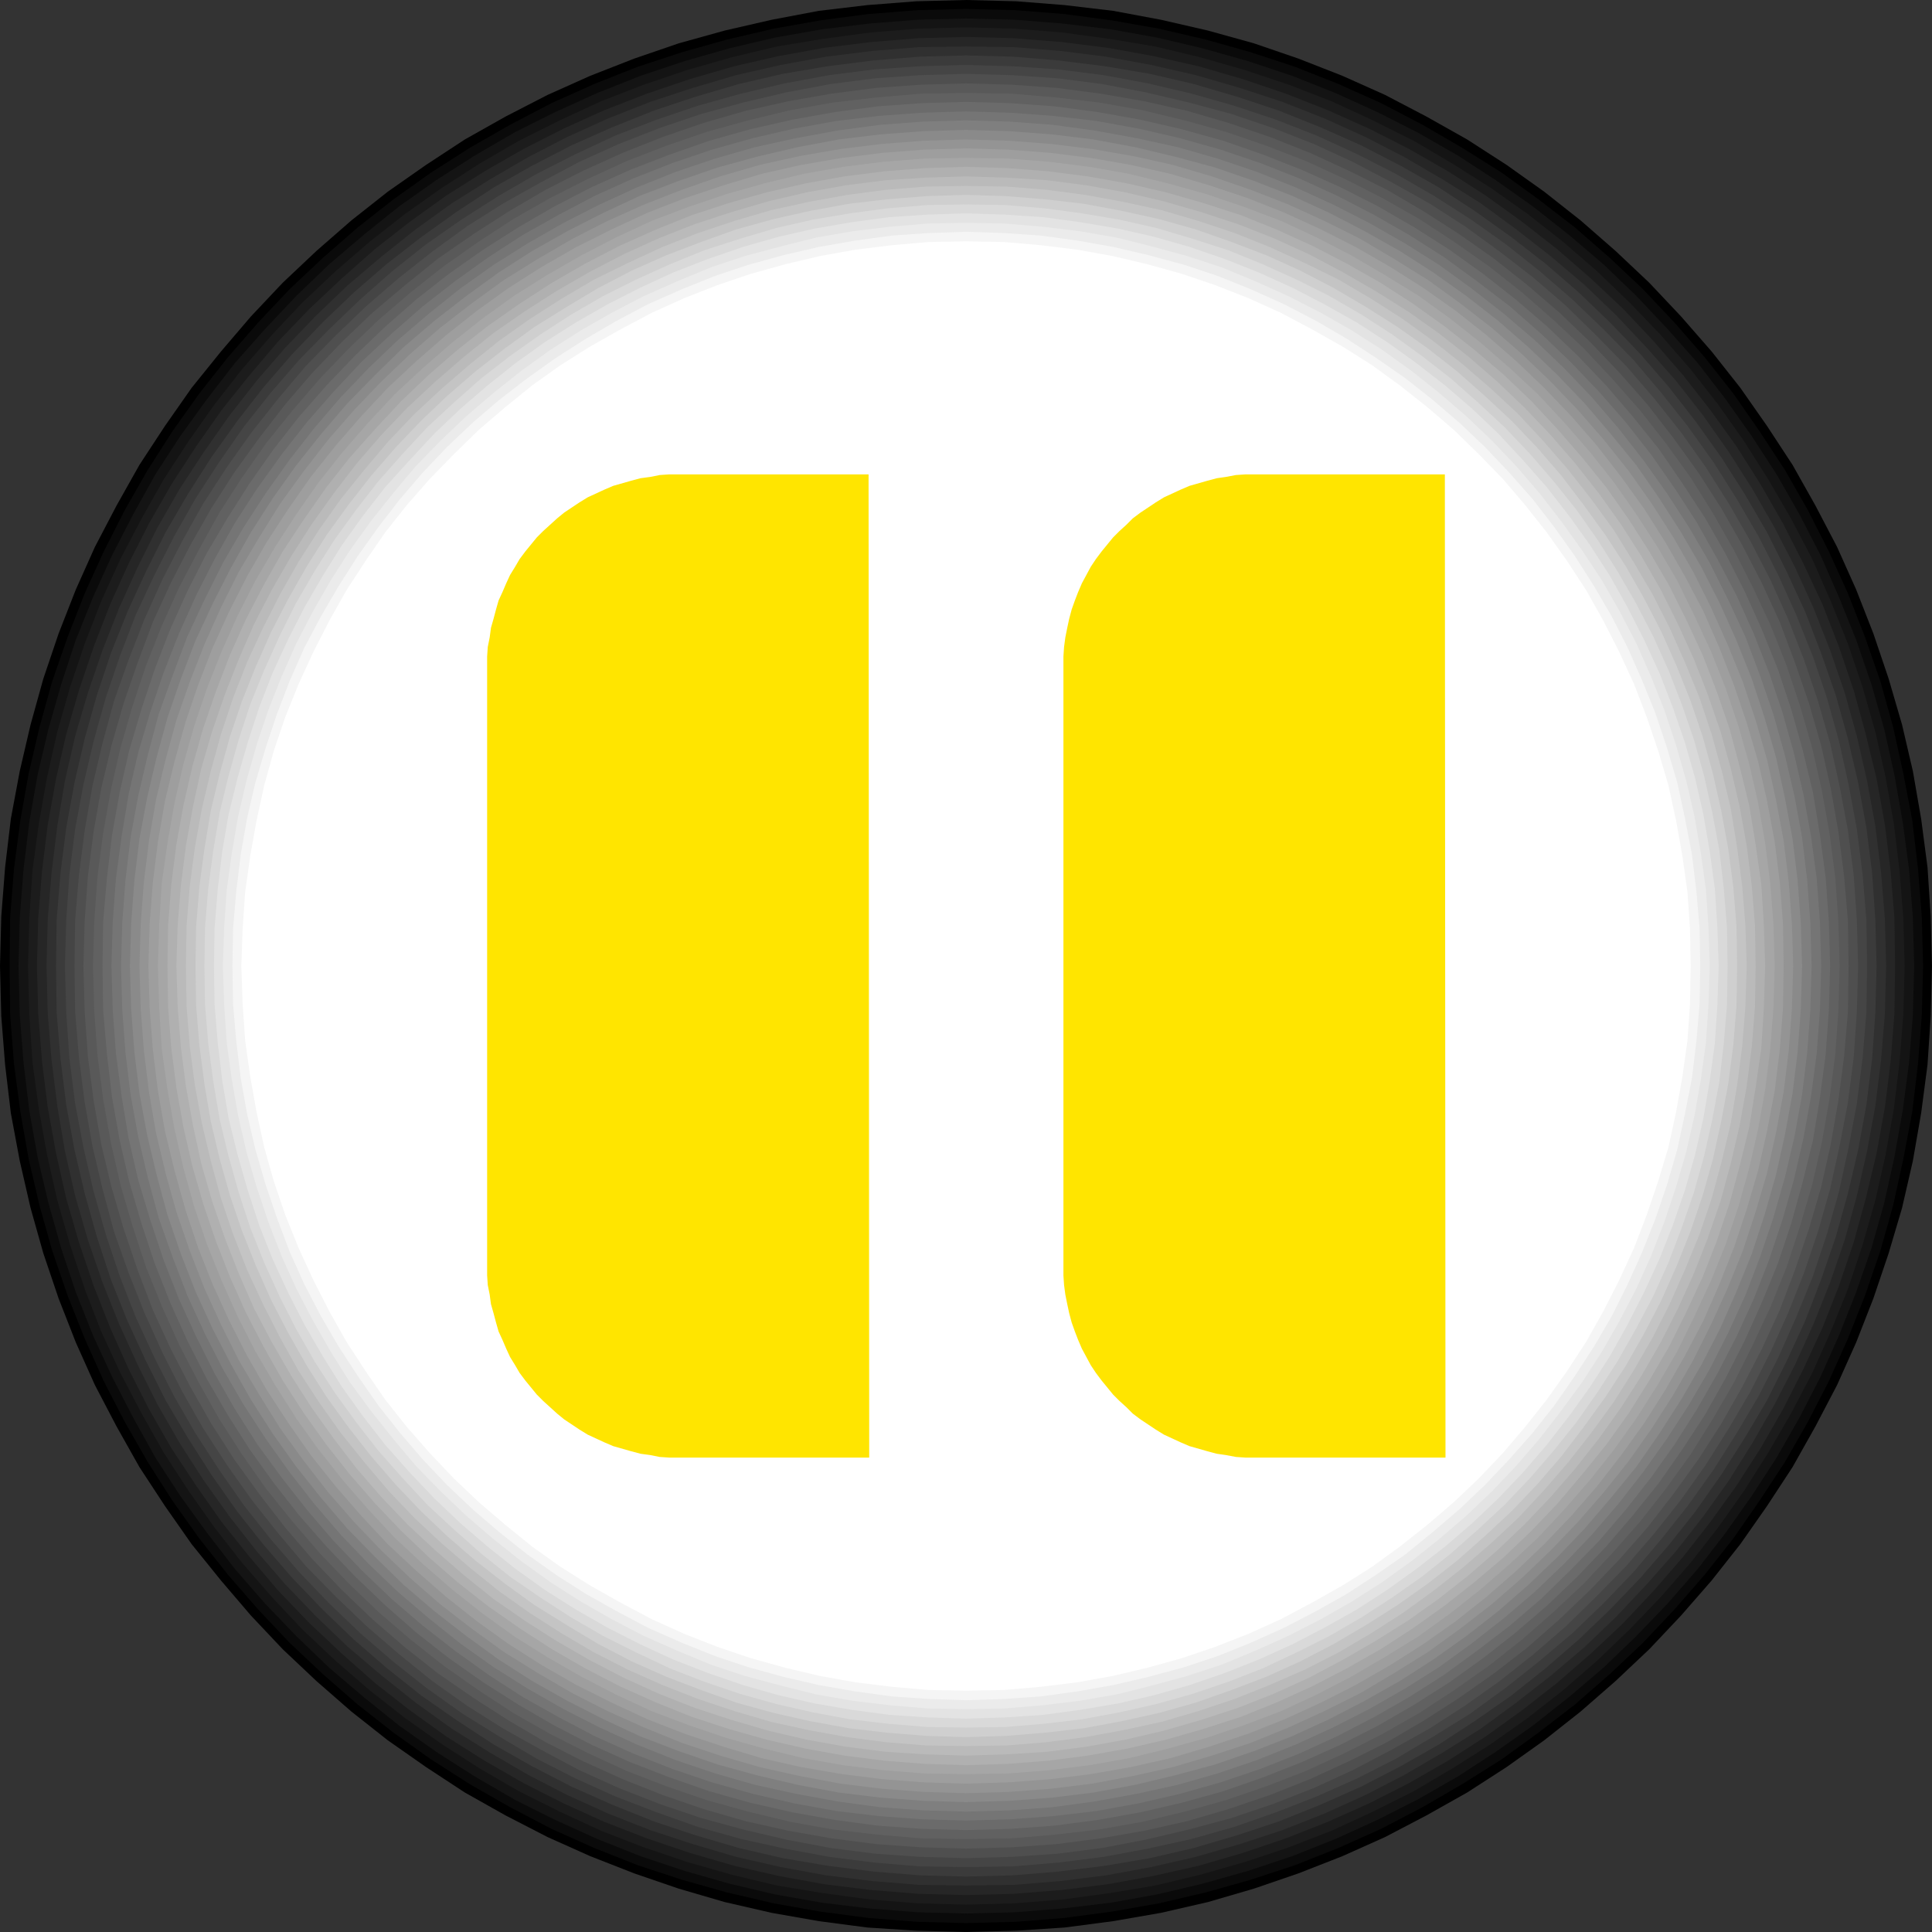 <?xml version="1.0" encoding="UTF-8" standalone="no"?>
<svg
   version="1.0"
   width="129.724mm"
   height="129.724mm"
   id="svg29"
   sodipodi:docname="Rewind 4.wmf"
   xmlns:inkscape="http://www.inkscape.org/namespaces/inkscape"
   xmlns:sodipodi="http://sodipodi.sourceforge.net/DTD/sodipodi-0.dtd"
   xmlns="http://www.w3.org/2000/svg"
   xmlns:svg="http://www.w3.org/2000/svg">
  <rect width="100%" height="100%" fill="#333333" stroke="none"/>
  <sodipodi:namedview
     id="namedview29"
     pagecolor="#ffffff"
     bordercolor="#000000"
     borderopacity="0.25"
     inkscape:showpageshadow="2"
     inkscape:pageopacity="0.0"
     inkscape:pagecheckerboard="0"
     inkscape:deskcolor="#d1d1d1"
     inkscape:document-units="mm" />
  <defs
     id="defs1">
    <pattern
       id="WMFhbasepattern"
       patternUnits="userSpaceOnUse"
       width="6"
       height="6"
       x="0"
       y="0" />
  </defs>
  <path
     style="fill:#000000;fill-opacity:1;fill-rule:evenodd;stroke:none"
     d="m 0,245.147 0.323,-12.605 0.97,-12.443 1.454,-12.282 2.262,-12.12 2.747,-11.797 3.232,-11.635 3.878,-11.474 4.363,-11.15 4.848,-10.827 5.494,-10.504 5.818,-10.342 6.464,-9.858 6.787,-9.696 7.434,-9.211 7.595,-8.888 8.08,-8.565 8.565,-8.08 8.888,-7.757 9.211,-7.272 9.696,-6.787 9.858,-6.464 10.342,-5.818 10.666,-5.494 10.827,-4.848 11.15,-4.363 11.312,-3.878 L 183.901,7.757 195.859,5.01 207.817,2.747 220.099,1.293 232.542,0.323 245.147,0 l 12.766,0.323 12.282,0.97 12.282,1.454 12.12,2.262 11.958,2.747 11.635,3.232 11.312,3.878 11.15,4.363 10.827,4.848 10.504,5.494 10.342,5.818 10.019,6.464 9.534,6.787 9.211,7.272 8.888,7.757 8.565,8.08 8.08,8.565 7.757,8.888 7.272,9.211 6.787,9.696 6.464,9.858 5.818,10.342 5.494,10.504 4.848,10.827 4.363,11.15 3.878,11.474 3.394,11.635 2.747,11.797 2.101,12.12 1.616,12.282 0.808,12.443 0.323,12.605 -0.323,12.766 -0.808,12.282 -1.616,12.282 -2.101,12.12 -2.747,11.958 -3.394,11.474 -3.878,11.474 -4.363,11.15 -4.848,10.827 -5.494,10.504 -5.818,10.342 -6.464,9.858 -6.787,9.696 -7.272,9.211 -7.757,8.888 -8.08,8.565 -8.565,8.08 -8.888,7.757 -9.211,7.272 -9.534,6.787 -10.019,6.464 -10.342,5.818 -10.504,5.494 -10.827,4.848 -11.15,4.363 -11.312,3.878 -11.635,3.394 -11.958,2.747 -12.12,2.101 -12.282,1.616 -12.282,0.808 -12.766,0.323 -12.605,-0.323 -12.443,-0.808 -12.282,-1.616 -11.958,-2.101 -11.958,-2.747 -11.635,-3.394 -11.312,-3.878 -11.15,-4.363 -10.827,-4.848 -10.666,-5.494 -10.342,-5.818 -9.858,-6.464 -9.696,-6.787 -9.211,-7.272 -8.888,-7.757 -8.565,-8.08 -8.08,-8.565 -7.595,-8.888 -7.434,-9.211 -6.787,-9.696 L 35.39,372.326 29.573,361.984 24.078,351.48 19.23,340.652 14.867,329.502 10.989,318.028 7.757,306.555 5.01,294.596 2.747,282.476 1.293,270.195 0.323,257.913 Z"
     id="path1" />
  <path
     style="fill:#0a0a0a;fill-opacity:1;fill-rule:evenodd;stroke:none"
     d="m 245.147,2.262 12.605,0.323 12.282,0.97 12.12,1.616 11.958,2.101 11.797,2.747 11.474,3.232 11.312,3.717 10.989,4.363 10.827,4.848 10.504,5.494 10.019,5.818 10.019,6.302 9.373,6.787 9.211,7.11 8.888,7.757 8.403,7.918 8.08,8.565 7.595,8.726 7.272,9.211 6.626,9.534 6.464,9.858 5.818,10.181 5.333,10.504 4.848,10.666 4.363,11.15 3.878,11.15 3.232,11.635 2.586,11.797 2.262,11.797 1.454,12.282 0.97,12.282 0.323,12.443 -0.323,12.443 -0.97,12.443 -1.454,12.12 -2.262,11.958 -2.586,11.797 -3.232,11.474 -3.878,11.312 -4.363,10.989 -4.848,10.827 -5.333,10.342 -5.818,10.181 -6.464,9.858 -6.626,9.534 -7.272,9.211 -7.595,8.726 -8.08,8.565 -8.403,7.918 -8.888,7.757 -9.211,7.11 -9.373,6.787 -10.019,6.302 -10.019,5.818 -10.504,5.494 -10.827,4.848 -10.989,4.363 -11.312,3.717 -11.474,3.232 -11.797,2.747 -11.958,2.101 -12.12,1.616 -12.282,0.97 -12.605,0.323 -12.443,-0.323 -12.282,-0.97 -12.282,-1.616 -11.797,-2.101 -11.797,-2.747 -11.474,-3.232 -11.312,-3.717 -10.989,-4.363 -10.827,-4.848 -10.504,-5.494 -10.181,-5.818 -9.858,-6.302 -9.534,-6.787 -9.05,-7.11 -8.888,-7.757 -8.403,-7.918 -8.08,-8.565 -7.595,-8.726 -7.272,-9.211 -6.787,-9.534 -6.302,-9.858 L 31.674,360.852 26.341,350.51 21.493,339.683 17.13,328.694 13.251,317.382 10.019,305.908 7.272,294.112 5.171,282.153 3.555,270.033 2.586,257.59 2.424,245.147 2.586,232.704 3.555,220.422 l 1.616,-12.282 2.101,-11.797 2.747,-11.797 3.232,-11.635 3.878,-11.15 4.363,-11.15 4.848,-10.666 5.333,-10.504 5.818,-10.181 6.302,-9.858 6.787,-9.534 7.272,-9.211 7.595,-8.726 8.08,-8.565 8.403,-7.918 8.888,-7.757 9.05,-7.11 9.534,-6.787 9.858,-6.302 10.181,-5.818 10.504,-5.494 10.827,-4.848 10.989,-4.363 11.312,-3.717 11.474,-3.232 11.797,-2.747 11.797,-2.101 12.282,-1.616 12.282,-0.97 z"
     id="path2" />
  <path
     style="fill:#141414;fill-opacity:1;fill-rule:evenodd;stroke:none"
     d="m 245.147,4.686 12.443,0.323 12.12,0.97 12.12,1.454 11.797,2.101 11.635,2.747 11.474,3.232 11.15,3.717 10.989,4.363 10.666,4.848 10.181,5.171 10.181,5.818 9.696,6.302 9.373,6.626 9.211,7.272 8.726,7.434 8.403,8.08 7.918,8.403 7.595,8.565 7.11,9.211 6.626,9.373 6.302,9.696 5.818,10.181 5.333,10.342 4.686,10.666 4.363,10.827 3.878,11.312 3.232,11.312 2.586,11.635 2.101,11.958 1.616,11.958 0.97,12.282 0.323,12.282 -0.323,12.443 -0.97,12.12 -1.616,12.12 -2.101,11.797 -2.586,11.635 -3.232,11.474 -3.878,11.15 -4.363,10.989 -4.686,10.504 -5.333,10.342 -5.818,10.181 -6.302,9.696 -6.626,9.373 -7.11,9.211 -7.595,8.726 -7.918,8.242 -8.403,8.08 -8.726,7.434 -9.211,7.272 -9.373,6.626 -9.696,6.302 -10.181,5.818 -10.181,5.171 -10.666,4.848 -10.989,4.363 -11.15,3.717 -11.474,3.232 -11.635,2.747 -11.797,2.101 -12.12,1.454 -12.12,0.97 -12.443,0.323 -12.282,-0.323 -12.282,-0.97 -11.958,-1.454 -11.958,-2.101 -11.635,-2.747 -11.312,-3.232 -11.15,-3.717 -10.989,-4.363 -10.666,-4.848 -10.342,-5.171 -10.019,-5.818 -9.858,-6.302 -9.373,-6.626 -9.05,-7.272 -8.726,-7.434 -8.403,-8.08 -7.918,-8.242 -7.595,-8.726 -7.11,-9.211 -6.787,-9.373 -6.302,-9.696 L 33.774,359.721 28.442,349.379 23.594,338.875 19.23,327.886 15.514,316.736 12.282,305.262 9.534,293.627 7.434,281.83 5.979,269.71 5.01,257.59 4.686,245.147 l 0.323,-12.282 0.97,-12.282 1.454,-11.958 2.101,-11.958 2.747,-11.635 3.232,-11.312 3.717,-11.312 4.363,-10.827 4.848,-10.666 5.333,-10.342 5.656,-10.181 6.302,-9.696 6.787,-9.373 7.11,-9.211 7.595,-8.565 7.918,-8.403 8.403,-8.08 8.726,-7.434 9.05,-7.272 9.373,-6.626 9.858,-6.302 10.019,-5.818 10.342,-5.171 10.666,-4.848 10.989,-4.363 11.15,-3.717 11.312,-3.232 11.635,-2.747 11.958,-2.101 11.958,-1.454 12.282,-0.97 z"
     id="path3" />
  <path
     style="fill:#1c1c1c;fill-opacity:1;fill-rule:evenodd;stroke:none"
     d="m 245.147,6.949 12.282,0.323 12.12,0.97 11.958,1.616 11.635,1.939 11.474,2.747 11.312,3.232 11.15,3.717 10.827,4.202 10.504,4.848 10.342,5.171 9.858,5.818 9.696,6.141 9.373,6.626 9.05,7.11 8.565,7.434 8.242,7.918 7.918,8.242 7.595,8.726 6.949,8.888 6.626,9.373 6.141,9.696 5.818,10.019 5.333,10.181 4.686,10.666 4.363,10.827 3.717,10.989 3.232,11.312 2.586,11.474 2.101,11.797 1.454,11.958 0.97,12.12 0.323,12.12 -0.323,12.282 -0.97,12.12 -1.454,11.958 -2.101,11.635 -2.586,11.474 -3.232,11.312 -3.717,11.15 -4.363,10.827 -4.686,10.504 -5.333,10.181 -5.818,10.019 -6.141,9.696 -6.626,9.373 -6.949,8.888 -7.595,8.726 -7.918,8.242 -8.242,7.918 -8.565,7.434 -9.05,7.11 -9.373,6.626 -9.696,6.141 -9.858,5.818 -10.342,5.171 -10.504,4.848 -10.827,4.202 -11.15,3.717 -11.312,3.232 -11.474,2.747 -11.635,1.939 -11.958,1.616 -12.12,0.97 -12.282,0.323 -12.12,-0.323 -12.12,-0.97 -11.958,-1.616 -11.797,-1.939 -11.474,-2.747 -11.312,-3.232 -10.989,-3.717 -10.827,-4.202 -10.504,-4.848 -10.342,-5.171 -10.019,-5.818 -9.534,-6.141 -9.373,-6.626 -9.05,-7.11 -8.565,-7.434 -8.403,-7.918 -7.757,-8.242 -7.595,-8.726 -6.949,-8.888 -6.626,-9.373 -6.302,-9.696 L 35.875,358.59 30.542,348.409 25.694,337.905 21.493,327.078 17.776,315.928 14.544,304.616 11.958,293.142 9.858,281.507 8.242,269.548 7.434,257.429 7.11,245.147 l 0.323,-12.12 0.808,-12.12 1.616,-11.958 2.101,-11.797 2.586,-11.474 3.232,-11.312 3.717,-10.989 4.202,-10.827 4.848,-10.666 5.333,-10.181 5.656,-10.019 6.302,-9.696 6.626,-9.373 6.949,-8.888 7.595,-8.726 7.757,-8.242 8.403,-7.918 8.565,-7.434 9.05,-7.11 9.373,-6.626 9.534,-6.141 10.019,-5.818 10.342,-5.171 10.504,-4.848 10.827,-4.202 10.989,-3.717 11.312,-3.232 11.474,-2.747 11.797,-1.939 11.958,-1.616 12.12,-0.97 z"
     id="path4" />
  <path
     style="fill:#262626;fill-opacity:1;fill-rule:evenodd;stroke:none"
     d="m 245.147,9.373 12.12,0.323 12.12,0.97 11.635,1.454 11.635,2.101 11.474,2.586 11.15,3.232 10.989,3.717 10.666,4.202 10.504,4.686 10.181,5.171 9.858,5.656 9.534,6.141 9.211,6.626 8.888,6.949 8.565,7.434 8.242,7.757 7.757,8.242 7.434,8.565 6.949,8.888 6.626,9.211 6.141,9.696 5.656,9.858 5.171,10.181 4.848,10.342 4.202,10.827 3.717,10.989 3.07,11.15 2.747,11.312 2.101,11.635 1.454,11.797 0.97,11.958 0.162,12.12 -0.162,12.12 -0.97,12.12 -1.454,11.635 -2.101,11.635 -2.747,11.474 -3.07,11.15 -3.717,10.989 -4.202,10.666 -4.848,10.504 -5.171,10.181 -5.656,9.858 -6.141,9.534 -6.626,9.211 -6.949,8.888 -7.434,8.565 -7.757,8.242 -8.242,7.757 -8.565,7.434 -8.888,6.949 -9.211,6.626 -9.534,6.141 -9.858,5.656 -10.181,5.171 -10.504,4.686 -10.666,4.202 -10.989,3.717 -11.15,3.232 -11.474,2.586 -11.635,2.101 -11.635,1.454 -12.12,0.97 -12.12,0.323 -12.12,-0.323 -11.958,-0.97 -11.797,-1.454 -11.635,-2.101 -11.312,-2.586 -11.15,-3.232 -10.989,-3.717 -10.827,-4.202 -10.342,-4.686 -10.181,-5.171 -9.858,-5.656 -9.696,-6.141 -9.211,-6.626 -8.888,-6.949 -8.403,-7.434 -8.242,-7.757 -7.918,-8.242 -7.272,-8.565 -7.11,-8.888 -6.464,-9.211 -6.302,-9.534 -5.656,-9.858 -5.171,-10.181 -4.686,-10.504 -4.202,-10.666 -3.717,-10.989 -3.232,-11.15 -2.586,-11.474 -2.101,-11.635 -1.454,-11.635 -0.97,-12.12 -0.323,-12.12 0.323,-12.12 0.97,-11.958 1.454,-11.797 2.101,-11.635 2.586,-11.312 3.232,-11.15 3.717,-10.989 4.202,-10.827 4.686,-10.342 5.171,-10.181 5.656,-9.858 6.302,-9.696 6.464,-9.211 7.11,-8.888 7.272,-8.565 7.918,-8.242 8.242,-7.757 8.403,-7.434 8.888,-6.949 9.211,-6.626 9.696,-6.141 9.858,-5.656 10.181,-5.171 10.342,-4.686 10.827,-4.202 10.989,-3.717 11.15,-3.232 11.312,-2.586 11.635,-2.101 11.797,-1.454 11.958,-0.97 z"
     id="path5" />
  <path
     style="fill:#303030;fill-opacity:1;fill-rule:evenodd;stroke:none"
     d="m 245.147,11.797 12.12,0.162 11.797,0.97 11.635,1.454 11.474,2.101 11.312,2.586 11.15,3.232 10.827,3.555 10.666,4.202 10.342,4.686 10.019,5.171 9.696,5.656 9.534,5.979 9.05,6.626 8.888,6.949 8.565,7.272 8.08,7.757 7.595,8.08 7.434,8.403 6.949,8.888 6.464,9.211 5.979,9.373 5.656,9.858 5.171,10.019 4.686,10.342 4.202,10.666 3.717,10.827 3.07,10.989 2.586,11.312 2.101,11.474 1.454,11.797 0.97,11.797 0.323,11.958 -0.323,12.12 -0.97,11.797 -1.454,11.635 -2.101,11.474 -2.586,11.312 -3.07,11.15 -3.717,10.827 -4.202,10.504 -4.686,10.342 -5.171,10.019 -5.656,9.858 -5.979,9.534 -6.464,9.05 -6.949,8.888 -7.434,8.403 -7.595,8.08 -8.08,7.757 -8.565,7.272 -8.888,6.949 -9.05,6.626 -9.534,5.979 -9.696,5.656 -10.019,5.171 -10.342,4.686 -10.666,4.202 -10.827,3.555 -11.15,3.232 -11.312,2.586 -11.474,2.101 -11.635,1.454 -11.797,0.97 -12.12,0.162 -11.958,-0.162 -11.797,-0.97 -11.797,-1.454 -11.474,-2.101 -11.312,-2.586 -10.989,-3.232 -10.827,-3.555 -10.666,-4.202 -10.342,-4.686 -10.019,-5.171 -9.696,-5.656 -9.534,-5.979 -9.211,-6.626 -8.726,-6.949 -8.565,-7.272 -8.08,-7.757 -7.757,-8.08 -7.272,-8.403 -6.949,-8.888 -6.464,-9.05 -6.141,-9.534 -5.656,-9.858 -5.01,-10.019 -4.686,-10.342 -4.202,-10.504 -3.717,-10.827 -3.232,-11.15 -2.586,-11.312 -1.939,-11.474 -1.454,-11.635 -0.97,-11.797 -0.323,-12.12 0.323,-11.958 0.97,-11.797 1.454,-11.797 1.939,-11.474 2.586,-11.312 3.232,-10.989 3.717,-10.827 4.202,-10.666 4.686,-10.342 5.01,-10.019 5.656,-9.858 6.141,-9.373 6.464,-9.211 6.949,-8.888 7.272,-8.403 7.757,-8.08 8.08,-7.757 8.565,-7.272 8.726,-6.949 9.211,-6.626 9.534,-5.979 9.696,-5.656 10.019,-5.171 10.342,-4.686 10.666,-4.202 10.827,-3.555 10.989,-3.232 11.312,-2.586 11.474,-2.101 11.797,-1.454 11.797,-0.97 z"
     id="path6" />
  <path
     style="fill:#3b3b3b;fill-opacity:1;fill-rule:evenodd;stroke:none"
     d="m 245.147,14.059 11.958,0.323 11.635,0.97 11.635,1.454 11.474,1.939 11.15,2.586 10.989,3.232 10.666,3.555 10.504,4.202 10.181,4.525 10.019,5.171 9.696,5.494 9.373,6.141 9.05,6.464 8.726,6.787 8.403,7.272 7.918,7.595 7.757,8.08 7.272,8.403 6.787,8.726 6.464,9.05 5.979,9.373 5.656,9.696 5.01,10.019 4.686,10.181 4.04,10.504 3.717,10.666 3.07,10.989 2.586,11.15 2.101,11.474 1.454,11.474 0.808,11.797 0.323,11.797 -0.323,11.958 -0.808,11.635 -1.454,11.635 -2.101,11.474 -2.586,10.989 -3.07,10.989 -3.717,10.827 -4.04,10.504 -4.686,10.181 -5.01,10.019 -5.656,9.534 -5.979,9.373 -6.464,9.211 -6.787,8.565 -7.272,8.403 -7.757,8.08 -7.918,7.595 -8.403,7.272 -8.726,6.949 -9.05,6.302 -9.373,6.141 -9.696,5.494 -10.019,5.171 -10.181,4.525 -10.504,4.202 -10.666,3.555 -10.989,3.232 -11.15,2.586 -11.474,1.939 -11.635,1.454 -11.635,0.97 -11.958,0.323 -11.797,-0.323 -11.797,-0.97 -11.474,-1.454 -11.474,-1.939 -11.15,-2.586 -10.989,-3.232 -10.666,-3.555 -10.504,-4.202 -10.181,-4.525 -10.019,-5.171 -9.696,-5.494 -9.373,-6.141 -9.05,-6.302 -8.726,-6.949 -8.403,-7.272 -7.918,-7.595 -7.757,-8.08 -7.272,-8.403 -6.787,-8.565 -6.464,-9.211 -5.979,-9.373 -5.656,-9.534 -5.01,-10.019 -4.686,-10.181 -4.202,-10.504 -3.555,-10.827 -3.07,-10.989 -2.586,-10.989 -2.101,-11.474 -1.454,-11.635 -0.97,-11.635 -0.162,-11.958 0.162,-11.797 0.97,-11.797 1.454,-11.474 2.101,-11.474 2.586,-11.15 3.07,-10.989 3.555,-10.666 4.202,-10.504 4.686,-10.181 5.01,-10.019 5.656,-9.696 5.979,-9.373 6.464,-9.05 6.787,-8.726 7.272,-8.403 7.757,-8.08 7.918,-7.595 8.403,-7.272 8.726,-6.787 9.05,-6.464 9.373,-6.141 9.696,-5.494 10.019,-5.171 10.181,-4.525 10.504,-4.202 10.666,-3.555 10.989,-3.232 11.15,-2.586 11.474,-1.939 11.474,-1.454 11.797,-0.97 z"
     id="path7" />
  <path
     style="fill:#454545;fill-opacity:1;fill-rule:evenodd;stroke:none"
     d="m 245.147,16.483 11.797,0.323 11.635,0.808 11.474,1.454 11.312,2.101 10.989,2.586 10.827,3.07 10.666,3.555 10.342,4.04 10.181,4.686 9.858,5.01 9.534,5.494 9.373,5.979 8.888,6.302 8.565,6.787 8.403,7.272 7.918,7.595 7.595,7.757 7.11,8.403 6.787,8.565 6.464,9.05 5.818,9.211 5.656,9.696 5.01,9.858 4.525,10.019 4.202,10.504 3.555,10.504 3.07,10.989 2.424,10.989 2.101,11.312 1.454,11.474 0.97,11.635 0.162,11.635 -0.162,11.797 -0.97,11.635 -1.454,11.474 -2.101,11.15 -2.424,11.15 -3.07,10.827 -3.555,10.666 -4.202,10.342 -4.525,10.181 -5.01,9.858 -5.656,9.534 -5.818,9.211 -6.464,9.05 -6.787,8.565 -7.11,8.403 -7.595,7.918 -7.918,7.595 -8.403,7.11 -8.565,6.787 -8.888,6.464 -9.373,5.818 -9.534,5.656 -9.858,5.01 -10.181,4.525 -10.342,4.04 -10.666,3.717 -10.827,3.07 -10.989,2.424 -11.312,2.101 -11.474,1.454 -11.635,0.97 -11.797,0.162 -11.635,-0.162 -11.635,-0.97 -11.474,-1.454 -11.312,-2.101 -10.989,-2.424 -10.989,-3.07 -10.504,-3.717 -10.504,-4.04 -10.019,-4.525 -9.858,-5.01 -9.534,-5.656 -9.373,-5.818 -9.05,-6.464 -8.565,-6.787 -8.242,-7.11 -7.918,-7.595 -7.595,-7.918 -7.272,-8.403 -6.787,-8.565 -6.302,-9.05 -5.979,-9.211 -5.494,-9.534 -5.01,-9.858 -4.686,-10.181 -4.04,-10.342 -3.555,-10.666 -3.07,-10.827 -2.586,-11.15 -2.101,-11.15 -1.454,-11.474 -0.808,-11.635 -0.323,-11.797 0.323,-11.635 0.808,-11.635 1.454,-11.474 2.101,-11.312 2.586,-10.989 3.07,-10.989 3.555,-10.504 4.04,-10.504 4.686,-10.019 5.01,-9.858 5.494,-9.696 5.979,-9.211 6.302,-9.05 6.787,-8.565 7.272,-8.403 7.595,-7.757 7.918,-7.595 8.242,-7.272 8.565,-6.787 9.05,-6.302 9.373,-5.979 9.534,-5.494 9.858,-5.01 10.019,-4.686 10.504,-4.04 10.504,-3.555 10.989,-3.07 10.989,-2.586 11.312,-2.101 11.474,-1.454 11.635,-0.808 z"
     id="path8" />
  <path
     style="fill:#4f4f4f;fill-opacity:1;fill-rule:evenodd;stroke:none"
     d="m 245.147,18.746 11.635,0.323 11.635,0.808 11.312,1.454 10.989,2.101 10.989,2.586 10.827,2.909 10.504,3.555 10.342,4.04 9.858,4.525 9.858,5.171 9.534,5.333 9.05,5.818 8.888,6.464 8.565,6.626 8.242,7.11 7.757,7.595 7.595,7.757 7.11,8.242 6.787,8.565 6.302,8.888 5.818,9.211 5.494,9.534 5.01,9.696 4.525,10.019 4.04,10.342 3.555,10.504 3.07,10.666 2.424,10.989 2.101,11.15 1.454,11.312 0.808,11.474 0.323,11.635 -0.323,11.635 -0.808,11.635 -1.454,11.312 -2.101,10.989 -2.424,10.989 -3.07,10.827 -3.555,10.504 -4.04,10.181 -4.525,10.019 -5.01,9.858 -5.494,9.373 -5.818,9.211 -6.302,8.888 -6.787,8.565 -7.11,8.242 -7.595,7.757 -7.757,7.595 -8.242,7.11 -8.565,6.787 -8.888,6.302 -9.05,5.818 -9.534,5.333 -9.858,5.171 -9.858,4.525 -10.342,4.04 -10.504,3.555 -10.827,2.909 -10.989,2.586 -10.989,2.101 -11.312,1.454 -11.635,0.808 -11.635,0.323 -11.635,-0.323 -11.474,-0.808 -11.312,-1.454 -11.15,-2.101 -10.989,-2.586 -10.666,-2.909 -10.504,-3.555 -10.342,-4.04 -10.019,-4.525 -9.696,-5.171 -9.534,-5.333 -9.211,-5.818 -8.888,-6.302 -8.403,-6.787 -8.242,-7.11 -7.918,-7.595 -7.595,-7.757 -6.949,-8.242 -6.787,-8.565 -6.302,-8.888 -5.979,-9.211 -5.333,-9.373 -5.01,-9.858 -4.525,-10.019 -4.04,-10.181 -3.717,-10.504 -2.909,-10.827 -2.586,-10.989 -1.939,-10.989 -1.454,-11.312 -0.97,-11.635 -0.162,-11.635 0.162,-11.635 0.97,-11.474 1.454,-11.312 1.939,-11.15 2.586,-10.989 2.909,-10.666 3.717,-10.504 4.04,-10.342 4.525,-10.019 5.01,-9.696 5.333,-9.534 5.979,-9.211 6.302,-8.888 6.787,-8.565 6.949,-8.242 7.595,-7.757 7.918,-7.595 8.242,-7.11 8.403,-6.626 8.888,-6.464 9.211,-5.818 9.534,-5.333 9.696,-5.171 10.019,-4.525 10.342,-4.04 10.504,-3.555 10.666,-2.909 10.989,-2.586 11.15,-2.101 11.312,-1.454 11.474,-0.808 z"
     id="path9" />
  <path
     style="fill:#595959;fill-opacity:1;fill-rule:evenodd;stroke:none"
     d="m 245.147,21.17 11.635,0.323 11.312,0.808 11.15,1.454 11.15,1.939 10.827,2.424 10.504,3.07 10.504,3.555 10.181,4.04 9.858,4.525 9.696,4.848 9.373,5.494 9.05,5.818 8.726,6.141 8.565,6.787 8.08,6.949 7.757,7.434 7.434,7.757 7.11,8.08 6.626,8.565 6.302,8.726 5.818,9.05 5.333,9.373 5.01,9.696 4.525,9.858 3.878,10.342 3.555,10.342 3.07,10.666 2.424,10.827 1.939,10.989 1.454,11.312 0.97,11.312 0.162,11.474 -0.162,11.635 -0.97,11.312 -1.454,11.15 -1.939,11.15 -2.424,10.827 -3.07,10.504 -3.555,10.504 -3.878,10.181 -4.525,9.858 -5.01,9.696 -5.333,9.373 -5.818,9.05 -6.302,8.726 -6.626,8.565 -7.11,8.08 -7.434,7.757 -7.757,7.434 -8.08,7.11 -8.565,6.626 -8.726,6.141 -9.05,5.818 -9.373,5.494 -9.696,4.848 -9.858,4.525 -10.181,4.04 -10.504,3.555 -10.504,3.07 -10.827,2.424 -11.15,1.939 -11.15,1.454 -11.312,0.808 -11.635,0.323 -11.474,-0.323 -11.312,-0.808 -11.312,-1.454 -10.989,-1.939 -10.827,-2.424 -10.666,-3.07 -10.342,-3.555 -10.181,-4.04 -10.019,-4.525 -9.534,-4.848 -9.373,-5.494 -9.05,-5.818 -8.888,-6.141 -8.403,-6.626 -8.242,-7.11 -7.757,-7.434 -7.434,-7.757 -6.949,-8.08 -6.626,-8.565 -6.302,-8.726 -5.818,-9.05 -5.333,-9.373 -5.01,-9.696 -4.525,-9.858 -3.878,-10.181 -3.555,-10.504 -3.07,-10.504 -2.586,-10.827 -1.939,-11.15 -1.454,-11.15 -0.808,-11.312 -0.323,-11.635 0.323,-11.474 0.808,-11.312 1.454,-11.312 1.939,-10.989 2.586,-10.827 3.07,-10.666 3.555,-10.342 3.878,-10.342 4.525,-9.858 5.01,-9.696 5.333,-9.373 5.818,-9.05 6.302,-8.726 6.626,-8.565 6.949,-8.08 7.434,-7.757 7.757,-7.434 8.242,-6.949 8.403,-6.787 8.888,-6.141 9.05,-5.818 9.373,-5.494 9.534,-4.848 10.019,-4.525 10.181,-4.04 10.342,-3.555 10.666,-3.07 10.827,-2.424 10.989,-1.939 11.312,-1.454 11.312,-0.808 z"
     id="path10" />
  <path
     style="fill:#616161;fill-opacity:1;fill-rule:evenodd;stroke:none"
     d="m 245.147,23.594 11.474,0.162 11.312,0.97 10.989,1.293 10.989,1.939 10.666,2.586 10.504,2.909 10.342,3.555 10.019,3.878 9.858,4.525 9.534,4.848 9.373,5.333 8.888,5.818 8.726,6.141 8.403,6.626 7.918,6.949 7.757,7.272 7.272,7.757 7.11,8.08 6.464,8.242 6.302,8.726 5.656,9.05 5.333,9.373 4.848,9.534 4.525,9.696 4.04,10.181 3.394,10.181 3.07,10.666 2.424,10.666 1.939,10.827 1.454,11.15 0.808,11.312 0.323,11.312 -0.323,11.474 -0.808,11.15 -1.454,11.15 -1.939,10.989 -2.424,10.666 -3.07,10.504 -3.394,10.342 -4.04,10.019 -4.525,9.696 -4.848,9.696 -5.333,9.211 -5.656,9.05 -6.302,8.726 -6.464,8.242 -7.11,8.08 -7.272,7.757 -7.757,7.272 -7.918,6.949 -8.403,6.626 -8.726,6.141 -8.888,5.818 -9.373,5.333 -9.534,4.848 -9.858,4.525 -10.019,3.878 -10.342,3.555 -10.504,2.909 -10.666,2.586 -10.989,1.939 -10.989,1.293 -11.312,0.97 -11.474,0.162 -11.312,-0.162 -11.312,-0.97 -11.15,-1.293 -10.827,-1.939 -10.666,-2.586 -10.504,-2.909 -10.342,-3.555 -10.019,-3.878 -9.858,-4.525 -9.534,-4.848 -9.373,-5.333 -8.888,-5.818 -8.726,-6.141 -8.403,-6.626 -8.08,-6.949 -7.595,-7.272 -7.434,-7.757 -6.949,-8.08 -6.626,-8.242 -6.141,-8.726 -5.818,-9.05 -5.171,-9.211 -5.01,-9.696 -4.363,-9.696 -4.04,-10.019 -3.394,-10.342 -3.07,-10.504 -2.424,-10.666 -1.939,-10.989 -1.454,-11.15 -0.808,-11.15 -0.323,-11.474 0.323,-11.312 0.808,-11.312 1.454,-11.15 1.939,-10.827 2.424,-10.666 3.07,-10.666 3.394,-10.181 4.04,-10.181 4.363,-9.696 5.01,-9.534 5.171,-9.373 5.818,-9.05 6.141,-8.726 6.626,-8.242 6.949,-8.08 7.434,-7.757 7.595,-7.272 8.08,-6.949 8.403,-6.626 8.726,-6.141 8.888,-5.818 9.373,-5.333 9.534,-4.848 9.858,-4.525 10.019,-3.878 10.342,-3.555 10.504,-2.909 10.666,-2.586 10.827,-1.939 11.15,-1.293 11.312,-0.97 z"
     id="path11" />
  <path
     style="fill:#6b6b6b;fill-opacity:1;fill-rule:evenodd;stroke:none"
     d="m 245.147,25.856 11.312,0.323 11.15,0.808 10.989,1.454 10.827,1.939 10.504,2.424 10.504,2.909 10.181,3.555 9.858,3.878 9.696,4.363 9.534,4.848 9.211,5.333 8.888,5.656 8.565,6.141 8.242,6.464 8.08,6.949 7.595,7.272 7.272,7.595 6.787,7.918 6.626,8.242 5.979,8.726 5.818,8.888 5.171,9.05 4.848,9.534 4.363,9.696 4.04,10.019 3.394,10.181 2.909,10.342 2.586,10.666 1.778,10.827 1.454,10.827 0.808,11.15 0.323,11.312 -0.323,11.312 -0.808,11.15 -1.454,10.989 -1.778,10.827 -2.586,10.504 -2.909,10.504 -3.394,10.181 -4.04,9.858 -4.363,9.696 -4.848,9.534 -5.171,9.211 -5.818,8.888 -5.979,8.565 -6.626,8.242 -6.787,7.918 -7.272,7.595 -7.595,7.272 -8.08,6.949 -8.242,6.464 -8.565,6.141 -8.888,5.656 -9.211,5.333 -9.534,4.848 -9.696,4.363 -9.858,3.878 -10.181,3.555 -10.504,2.909 -10.504,2.424 -10.827,1.939 -10.989,1.454 -11.15,0.808 -11.312,0.323 -11.312,-0.323 -11.15,-0.808 -10.827,-1.454 -10.827,-1.939 -10.666,-2.424 -10.342,-2.909 -10.181,-3.555 -10.019,-3.878 -9.696,-4.363 -9.373,-4.848 -9.211,-5.333 -8.888,-5.656 -8.726,-6.141 -8.242,-6.464 -7.918,-6.949 -7.595,-7.272 -7.272,-7.595 -6.949,-7.918 -6.464,-8.242 -6.141,-8.565 -5.656,-8.888 -5.333,-9.211 -4.848,-9.534 -4.363,-9.696 -3.878,-9.858 -3.394,-10.181 -3.07,-10.504 -2.424,-10.504 -1.939,-10.827 -1.293,-10.989 -0.97,-11.15 -0.162,-11.312 0.162,-11.312 0.97,-11.15 1.293,-10.827 1.939,-10.827 2.424,-10.666 3.07,-10.342 3.394,-10.181 3.878,-10.019 4.363,-9.696 4.848,-9.534 5.333,-9.05 5.656,-8.888 6.141,-8.726 6.464,-8.242 6.949,-7.918 7.272,-7.595 7.595,-7.272 7.918,-6.949 8.242,-6.464 8.726,-6.141 8.888,-5.656 9.211,-5.333 9.373,-4.848 9.696,-4.363 10.019,-3.878 10.181,-3.555 10.342,-2.909 10.666,-2.424 10.827,-1.939 10.827,-1.454 11.15,-0.808 z"
     id="path12" />
  <path
     style="fill:#757575;fill-opacity:1;fill-rule:evenodd;stroke:none"
     d="m 245.147,28.28 11.15,0.323 10.989,0.808 10.989,1.293 10.666,1.939 10.504,2.424 10.342,2.909 10.019,3.394 9.858,3.878 9.534,4.363 9.373,4.848 9.05,5.171 8.888,5.656 8.403,6.141 8.242,6.302 7.918,6.949 7.434,7.11 7.272,7.595 6.787,7.757 6.464,8.242 5.979,8.565 5.656,8.726 5.171,9.211 4.848,9.211 4.363,9.696 3.878,9.858 3.394,10.019 2.909,10.342 2.424,10.504 1.939,10.666 1.454,10.827 0.808,10.989 0.323,11.15 -0.323,11.15 -0.808,10.989 -1.454,10.989 -1.939,10.666 -2.424,10.504 -2.909,10.181 -3.394,10.181 -3.878,9.858 -4.363,9.534 -4.848,9.373 -5.171,9.05 -5.656,8.888 -5.979,8.403 -6.464,8.242 -6.787,7.918 -7.272,7.434 -7.434,7.272 -7.918,6.787 -8.242,6.302 -8.403,6.141 -8.888,5.656 -9.05,5.171 -9.373,4.848 -9.534,4.363 -9.858,3.878 -10.019,3.394 -10.342,2.909 -10.504,2.424 -10.666,1.939 -10.989,1.293 -10.989,0.808 -11.15,0.323 -11.15,-0.323 -10.989,-0.808 -10.827,-1.293 -10.666,-1.939 -10.504,-2.424 -10.342,-2.909 -10.019,-3.394 -9.858,-3.878 -9.696,-4.363 -9.211,-4.848 -9.211,-5.171 -8.726,-5.656 -8.565,-6.141 -8.08,-6.302 -7.918,-6.787 -7.595,-7.272 -7.11,-7.434 -6.787,-7.918 -6.464,-8.242 -6.141,-8.403 -5.656,-8.888 -5.171,-9.05 -4.686,-9.373 -4.363,-9.534 -3.878,-9.858 -3.394,-10.181 -3.07,-10.181 -2.424,-10.504 -1.778,-10.666 -1.454,-10.989 -0.808,-10.989 -0.323,-11.15 0.323,-11.15 0.808,-10.989 1.454,-10.827 1.778,-10.666 2.424,-10.504 3.07,-10.342 3.394,-10.019 3.878,-9.858 4.363,-9.696 4.686,-9.211 5.171,-9.211 5.656,-8.726 6.141,-8.565 6.464,-8.242 6.787,-7.757 7.11,-7.595 7.595,-7.11 7.918,-6.949 8.08,-6.302 8.565,-6.141 8.726,-5.656 9.211,-5.171 9.211,-4.848 9.696,-4.363 9.858,-3.878 10.019,-3.394 10.342,-2.909 10.504,-2.424 10.666,-1.939 10.827,-1.293 10.989,-0.808 z"
     id="path13" />
  <path
     style="fill:#7f7f7f;fill-opacity:1;fill-rule:evenodd;stroke:none"
     d="m 245.147,30.542 11.15,0.323 10.827,0.808 10.666,1.454 10.666,1.939 10.342,2.262 10.181,2.909 10.019,3.394 9.696,3.878 9.534,4.363 9.211,4.686 9.05,5.171 8.726,5.494 8.242,5.979 8.242,6.464 7.757,6.626 7.434,7.11 7.11,7.434 6.787,7.918 6.302,8.08 5.979,8.403 5.656,8.726 5.171,8.888 4.686,9.373 4.363,9.373 3.717,9.858 3.394,9.858 2.909,10.342 2.424,10.342 1.939,10.504 1.293,10.827 0.808,10.827 0.323,10.989 -0.323,11.15 -0.808,10.827 -1.293,10.666 -1.939,10.666 -2.424,10.342 -2.909,10.181 -3.394,10.019 -3.717,9.696 -4.363,9.534 -4.686,9.211 -5.171,8.888 -5.656,8.726 -5.979,8.403 -6.302,8.08 -6.787,7.918 -7.11,7.434 -7.434,7.11 -7.757,6.626 -8.242,6.464 -8.242,5.979 -8.726,5.494 -9.05,5.171 -9.211,4.686 -9.534,4.363 -9.696,3.878 -10.019,3.394 -10.181,2.909 -10.342,2.262 -10.666,1.939 -10.666,1.454 -10.827,0.808 -11.15,0.323 -10.989,-0.323 -10.827,-0.808 -10.827,-1.454 -10.504,-1.939 -10.342,-2.262 -10.181,-2.909 -10.019,-3.394 -9.696,-3.878 -9.534,-4.363 -9.211,-4.686 -9.05,-5.171 -8.726,-5.494 -8.403,-5.979 -8.08,-6.464 -7.757,-6.626 -7.434,-7.11 -7.11,-7.434 -6.787,-7.918 -6.302,-8.08 -5.979,-8.403 -5.656,-8.726 -5.171,-8.888 -4.686,-9.211 -4.363,-9.534 -3.717,-9.696 -3.555,-10.019 -2.747,-10.181 -2.424,-10.342 -1.939,-10.666 -1.293,-10.666 -0.808,-10.827 -0.323,-11.15 0.323,-10.989 0.808,-10.827 1.293,-10.827 1.939,-10.504 2.424,-10.342 2.747,-10.342 3.555,-9.858 3.717,-9.858 4.363,-9.373 4.686,-9.373 5.171,-8.888 5.656,-8.726 5.979,-8.403 6.302,-8.08 6.787,-7.918 7.11,-7.434 7.434,-7.11 7.757,-6.626 8.08,-6.464 8.403,-5.979 8.726,-5.494 9.05,-5.171 9.211,-4.686 9.534,-4.363 9.696,-3.878 10.019,-3.394 10.181,-2.909 10.342,-2.262 10.504,-1.939 10.827,-1.454 10.827,-0.808 z"
     id="path14" />
  <path
     style="fill:#8a8a8a;fill-opacity:1;fill-rule:evenodd;stroke:none"
     d="m 245.147,32.966 10.989,0.323 10.827,0.808 10.504,1.293 10.504,1.939 10.181,2.424 10.181,2.747 9.858,3.394 9.534,3.717 9.534,4.363 9.05,4.686 8.888,5.01 8.565,5.494 8.403,5.979 8.08,6.302 7.595,6.626 7.434,7.11 6.949,7.272 6.626,7.757 6.464,7.918 5.818,8.403 5.494,8.565 5.171,8.888 4.686,9.211 4.202,9.373 3.878,9.696 3.232,9.858 2.909,10.019 2.262,10.342 1.939,10.342 1.293,10.666 0.808,10.827 0.323,10.827 -0.323,10.989 -0.808,10.827 -1.293,10.504 -1.939,10.504 -2.262,10.181 -2.909,10.181 -3.232,9.858 -3.878,9.534 -4.202,9.534 -4.686,9.05 -5.171,8.888 -5.494,8.565 -5.818,8.403 -6.464,7.918 -6.626,7.757 -6.949,7.272 -7.434,7.11 -7.595,6.626 -8.08,6.302 -8.403,5.979 -8.565,5.494 -8.888,5.01 -9.05,4.686 -9.534,4.363 -9.534,3.717 -9.858,3.394 -10.181,2.747 -10.181,2.424 -10.504,1.939 -10.504,1.293 -10.827,0.808 -10.989,0.323 -10.827,-0.323 -10.827,-0.808 -10.666,-1.293 -10.342,-1.939 -10.342,-2.424 -10.019,-2.747 -9.858,-3.394 -9.696,-3.717 -9.373,-4.363 -9.211,-4.686 -8.888,-5.01 -8.565,-5.494 -8.242,-5.979 -8.08,-6.302 -7.757,-6.626 -7.272,-7.11 -7.11,-7.272 -6.626,-7.757 -6.302,-7.918 -5.979,-8.403 -5.494,-8.565 -5.01,-8.888 -4.686,-9.05 -4.363,-9.534 -3.717,-9.534 -3.394,-9.858 -2.747,-10.181 -2.424,-10.181 -1.939,-10.504 -1.293,-10.504 -0.808,-10.827 -0.323,-10.989 0.323,-10.827 0.808,-10.827 1.293,-10.666 1.939,-10.342 2.424,-10.342 2.747,-10.019 3.394,-9.858 3.717,-9.696 4.363,-9.373 4.686,-9.211 5.01,-8.888 5.494,-8.565 5.979,-8.403 6.302,-7.918 6.626,-7.757 7.11,-7.272 7.272,-7.11 7.757,-6.626 8.08,-6.302 8.242,-5.979 8.565,-5.494 8.888,-5.01 9.211,-4.686 9.373,-4.363 9.696,-3.717 9.858,-3.394 10.019,-2.747 10.342,-2.424 10.342,-1.939 10.666,-1.293 10.827,-0.808 z"
     id="path15" />
  <path
     style="fill:#949494;fill-opacity:1;fill-rule:evenodd;stroke:none"
     d="m 245.147,35.39 10.827,0.323 10.666,0.808 10.504,1.293 10.342,1.778 10.181,2.262 9.858,2.909 9.858,3.394 9.534,3.717 9.211,4.202 9.05,4.525 8.726,5.171 8.565,5.333 8.242,5.979 7.918,6.141 7.595,6.626 7.272,6.949 6.949,7.272 6.626,7.595 6.302,7.918 5.818,8.242 5.494,8.565 5.01,8.726 4.525,9.05 4.202,9.373 3.878,9.534 3.232,9.696 2.909,10.019 2.262,10.181 1.939,10.342 1.293,10.504 0.808,10.666 0.323,10.666 -0.323,10.827 -0.808,10.666 -1.293,10.504 -1.939,10.342 -2.262,10.181 -2.909,9.858 -3.232,9.858 -3.878,9.534 -4.202,9.211 -4.525,9.05 -5.01,8.726 -5.494,8.565 -5.818,8.242 -6.302,7.918 -6.626,7.595 -6.949,7.272 -7.272,6.949 -7.595,6.626 -7.918,6.141 -8.242,5.979 -8.565,5.333 -8.726,5.171 -9.05,4.525 -9.211,4.202 -9.534,3.878 -9.858,3.232 -9.858,2.909 -10.181,2.262 -10.342,1.939 -10.504,1.293 -10.666,0.808 -10.827,0.323 -10.666,-0.323 -10.666,-0.808 -10.504,-1.293 -10.342,-1.939 -10.181,-2.262 -10.019,-2.909 -9.696,-3.232 -9.534,-3.878 -9.373,-4.202 -8.888,-4.525 -8.888,-5.171 -8.565,-5.333 -8.242,-5.979 -7.918,-6.141 -7.595,-6.626 -7.272,-6.949 -6.949,-7.272 -6.626,-7.595 -6.141,-7.918 -5.979,-8.242 -5.333,-8.565 -5.171,-8.726 -4.525,-9.05 -4.202,-9.211 -3.717,-9.534 -3.394,-9.858 -2.747,-9.858 -2.424,-10.181 -1.778,-10.342 -1.293,-10.504 -0.808,-10.666 -0.323,-10.827 0.323,-10.666 0.808,-10.666 1.293,-10.504 1.778,-10.342 2.424,-10.181 2.747,-10.019 3.394,-9.696 3.717,-9.534 4.202,-9.373 4.525,-9.05 5.171,-8.726 5.333,-8.565 5.979,-8.242 6.141,-7.918 6.626,-7.595 6.949,-7.272 7.272,-6.949 7.595,-6.626 7.918,-6.141 8.242,-5.979 8.565,-5.333 8.888,-5.171 8.888,-4.525 9.373,-4.202 9.534,-3.717 9.696,-3.394 10.019,-2.909 10.181,-2.262 10.342,-1.778 10.504,-1.293 10.666,-0.808 z"
     id="path16" />
  <path
     style="fill:#9e9e9e;fill-opacity:1;fill-rule:evenodd;stroke:none"
     d="m 245.147,37.653 10.666,0.323 10.666,0.808 10.342,1.293 10.181,1.778 10.019,2.262 9.858,2.909 9.696,3.232 9.373,3.717 9.211,4.202 8.888,4.525 8.726,5.01 8.403,5.333 8.242,5.818 7.757,6.141 7.595,6.626 7.11,6.787 6.949,7.272 6.464,7.434 6.141,7.918 5.818,8.08 5.333,8.403 5.01,8.726 4.686,8.888 4.04,9.211 3.717,9.534 3.232,9.534 2.909,9.858 2.262,10.019 1.939,10.342 1.293,10.342 0.808,10.504 0.162,10.666 -0.162,10.666 -0.808,10.504 -1.293,10.504 -1.939,10.181 -2.262,10.019 -2.909,9.858 -3.232,9.696 -3.717,9.373 -4.04,9.211 -4.686,8.888 -5.01,8.726 -5.333,8.403 -5.818,8.08 -6.141,7.918 -6.464,7.434 -6.949,7.272 -7.11,6.787 -7.595,6.626 -7.757,6.141 -8.242,5.818 -8.403,5.333 -8.726,5.01 -8.888,4.525 -9.211,4.202 -9.373,3.717 -9.696,3.232 -9.858,2.909 -10.019,2.262 -10.181,1.778 -10.342,1.293 -10.666,0.808 -10.666,0.323 -10.666,-0.323 -10.504,-0.808 -10.342,-1.293 -10.342,-1.778 -10.019,-2.262 -9.696,-2.909 -9.696,-3.232 -9.534,-3.717 -9.05,-4.202 -9.05,-4.525 -8.726,-5.01 -8.403,-5.333 -8.08,-5.818 -7.757,-6.141 -7.595,-6.626 -7.272,-6.787 -6.787,-7.272 -6.464,-7.434 -6.302,-7.918 -5.656,-8.08 -5.494,-8.403 -5.01,-8.726 -4.525,-8.888 -4.202,-9.211 -3.717,-9.373 -3.232,-9.696 -2.747,-9.858 -2.424,-10.019 -1.778,-10.181 -1.293,-10.504 -0.808,-10.504 -0.323,-10.666 0.323,-10.666 0.808,-10.504 1.293,-10.342 1.778,-10.342 2.424,-10.019 2.747,-9.858 3.232,-9.534 3.717,-9.534 4.202,-9.211 4.525,-8.888 5.01,-8.726 5.494,-8.403 5.656,-8.08 6.302,-7.918 6.464,-7.434 6.787,-7.272 7.272,-6.787 7.595,-6.626 7.757,-6.141 8.08,-5.818 8.403,-5.333 8.726,-5.01 9.05,-4.525 9.05,-4.202 9.534,-3.717 9.696,-3.232 9.696,-2.909 10.019,-2.262 10.342,-1.778 10.342,-1.293 10.504,-0.808 z"
     id="path17" />
  <path
     style="fill:#a6a6a6;fill-opacity:1;fill-rule:evenodd;stroke:none"
     d="m 245.147,40.077 10.666,0.162 10.342,0.808 10.342,1.293 10.019,1.778 9.858,2.424 9.858,2.747 9.534,3.232 9.373,3.555 9.05,4.202 8.726,4.525 8.565,5.01 8.403,5.171 8.08,5.818 7.757,6.141 7.434,6.464 7.11,6.626 6.787,7.272 6.464,7.434 6.141,7.757 5.656,8.08 5.333,8.242 5.01,8.565 4.363,8.888 4.202,9.05 3.717,9.373 3.232,9.534 2.747,9.696 2.262,9.858 1.778,10.181 1.293,10.181 0.808,10.504 0.323,10.504 -0.323,10.666 -0.808,10.342 -1.293,10.342 -1.778,10.019 -2.262,9.858 -2.747,9.858 -3.232,9.534 -3.717,9.211 -4.202,9.05 -4.363,8.888 -5.01,8.565 -5.333,8.403 -5.656,7.918 -6.141,7.757 -6.464,7.434 -6.787,7.272 -7.11,6.626 -7.434,6.464 -7.757,6.141 -8.08,5.818 -8.403,5.171 -8.565,5.01 -8.726,4.525 -9.05,4.202 -9.373,3.555 -9.534,3.232 -9.858,2.747 -9.858,2.424 -10.019,1.778 -10.342,1.293 -10.342,0.808 -10.666,0.162 -10.504,-0.162 -10.342,-0.808 -10.342,-1.293 -10.019,-1.778 -10.019,-2.424 -9.696,-2.747 -9.534,-3.232 -9.373,-3.555 -9.05,-4.202 -8.726,-4.525 -8.726,-5.01 -8.242,-5.171 -8.08,-5.818 -7.757,-6.141 -7.434,-6.464 -7.11,-6.626 -6.787,-7.272 -6.464,-7.434 -6.141,-7.757 -5.656,-7.918 -5.333,-8.403 -5.01,-8.565 -4.525,-8.888 -4.04,-9.05 -3.717,-9.211 -3.232,-9.534 -2.747,-9.858 -2.262,-9.858 -1.778,-10.019 -1.454,-10.342 -0.646,-10.342 -0.323,-10.666 0.323,-10.504 0.646,-10.504 1.454,-10.181 1.778,-10.181 2.262,-9.858 2.747,-9.696 3.232,-9.534 3.717,-9.373 4.04,-9.05 4.525,-8.888 5.01,-8.565 5.333,-8.242 5.656,-8.08 6.141,-7.757 6.464,-7.434 6.787,-7.272 7.11,-6.626 7.434,-6.464 7.757,-6.141 8.08,-5.818 8.242,-5.171 8.726,-5.01 8.726,-4.525 9.05,-4.202 9.373,-3.555 9.534,-3.232 9.696,-2.747 10.019,-2.424 10.019,-1.778 10.342,-1.293 10.342,-0.808 z"
     id="path18" />
  <path
     style="fill:#b0b0b0;fill-opacity:1;fill-rule:evenodd;stroke:none"
     d="m 245.147,42.339 10.504,0.323 10.342,0.808 10.019,1.293 10.019,1.778 9.858,2.262 9.534,2.747 9.534,3.07 9.211,3.717 8.888,4.04 8.726,4.525 8.565,4.848 8.242,5.333 7.918,5.656 7.595,5.979 7.434,6.302 7.11,6.787 6.626,7.11 6.302,7.272 6.141,7.595 5.656,8.08 5.171,8.08 5.01,8.565 4.363,8.726 4.202,9.05 3.555,9.211 3.232,9.373 2.586,9.696 2.424,9.858 1.616,9.858 1.454,10.181 0.646,10.342 0.323,10.342 -0.323,10.504 -0.646,10.342 -1.454,10.019 -1.616,10.019 -2.424,9.858 -2.586,9.534 -3.232,9.534 -3.555,9.05 -4.202,9.05 -4.363,8.726 -5.01,8.565 -5.171,8.242 -5.656,7.918 -6.141,7.595 -6.302,7.434 -6.626,6.949 -7.11,6.787 -7.434,6.302 -7.595,5.979 -7.918,5.656 -8.242,5.333 -8.565,4.848 -8.726,4.525 -8.888,4.04 -9.211,3.717 -9.534,3.07 -9.534,2.747 -9.858,2.262 -10.019,1.778 -10.019,1.293 -10.342,0.808 -10.504,0.323 -10.342,-0.323 -10.342,-0.808 -10.181,-1.293 -9.858,-1.778 -9.858,-2.262 -9.696,-2.747 -9.373,-3.07 -9.211,-3.717 -9.05,-4.04 -8.726,-4.525 -8.403,-4.848 -8.242,-5.333 -8.08,-5.656 -7.595,-5.979 -7.272,-6.302 -7.11,-6.787 -6.626,-6.949 -6.464,-7.434 -5.979,-7.595 -5.656,-7.918 -5.333,-8.242 -4.848,-8.565 -4.525,-8.726 -4.04,-9.05 -3.555,-9.05 -3.232,-9.534 -2.747,-9.534 -2.262,-9.858 -1.778,-10.019 -1.293,-10.019 -0.808,-10.342 -0.162,-10.504 0.162,-10.342 0.808,-10.342 1.293,-10.181 1.778,-9.858 2.262,-9.858 2.747,-9.696 3.232,-9.373 3.555,-9.211 4.04,-9.05 4.525,-8.726 4.848,-8.565 5.333,-8.08 5.656,-8.08 5.979,-7.595 6.464,-7.272 6.626,-7.11 7.11,-6.787 7.272,-6.302 7.595,-5.979 8.08,-5.656 8.242,-5.333 8.403,-4.848 8.726,-4.525 9.05,-4.04 9.211,-3.717 9.373,-3.07 9.696,-2.747 9.858,-2.262 9.858,-1.778 10.181,-1.293 10.342,-0.808 z"
     id="path19" />
  <path
     style="fill:#bababa;fill-opacity:1;fill-rule:evenodd;stroke:none"
     d="m 245.147,44.763 10.342,0.323 10.181,0.646 10.019,1.293 9.858,1.778 9.696,2.262 9.534,2.747 9.373,3.07 9.05,3.555 8.888,4.04 8.565,4.525 8.403,4.848 8.242,5.171 7.757,5.494 7.595,5.979 7.272,6.302 6.949,6.626 6.626,6.949 6.302,7.272 5.979,7.595 5.656,7.918 5.171,8.08 4.848,8.403 4.363,8.726 4.04,8.888 3.555,9.05 3.232,9.373 2.586,9.373 2.262,9.696 1.778,9.858 1.293,10.181 0.808,10.019 0.162,10.342 -0.162,10.342 -0.808,10.181 -1.293,10.019 -1.778,9.858 -2.262,9.696 -2.586,9.534 -3.232,9.373 -3.555,9.05 -4.04,8.888 -4.363,8.565 -4.848,8.403 -5.171,8.08 -5.656,7.918 -5.979,7.595 -6.302,7.272 -6.626,6.949 -6.949,6.626 -7.272,6.302 -7.595,5.979 -7.757,5.494 -8.242,5.171 -8.403,4.848 -8.565,4.525 -8.888,4.04 -9.05,3.555 -9.373,3.07 -9.534,2.747 -9.696,2.262 -9.858,1.778 -10.019,1.293 -10.181,0.646 -10.342,0.323 -10.342,-0.323 -10.019,-0.646 -10.181,-1.293 -9.858,-1.778 -9.696,-2.262 -9.373,-2.747 -9.373,-3.07 -9.05,-3.555 -8.888,-4.04 -8.726,-4.525 -8.403,-4.848 -8.08,-5.171 -7.918,-5.494 -7.434,-5.979 -7.272,-6.302 -7.11,-6.626 -6.626,-6.949 -6.302,-7.272 -5.818,-7.595 -5.656,-7.918 -5.171,-8.08 -4.848,-8.403 -4.525,-8.565 -3.878,-8.888 -3.555,-9.05 -3.232,-9.373 -2.747,-9.534 -2.101,-9.696 -1.778,-9.858 -1.293,-10.019 -0.808,-10.181 -0.323,-10.342 0.323,-10.342 0.808,-10.019 1.293,-10.181 1.778,-9.858 2.101,-9.696 2.747,-9.373 3.232,-9.373 3.555,-9.05 3.878,-8.888 4.525,-8.726 4.848,-8.403 5.171,-8.08 5.656,-7.918 5.818,-7.595 6.302,-7.272 6.626,-6.949 7.11,-6.626 7.272,-6.302 7.434,-5.979 7.918,-5.494 8.08,-5.171 8.403,-4.848 8.726,-4.525 8.888,-4.04 9.05,-3.555 9.373,-3.07 9.373,-2.747 9.696,-2.262 9.858,-1.778 10.181,-1.293 10.019,-0.646 z"
     id="path20" />
  <path
     style="fill:#c4c4c4;fill-opacity:1;fill-rule:evenodd;stroke:none"
     d="m 245.147,47.187 10.342,0.162 10.019,0.808 9.858,1.293 9.696,1.778 9.696,2.101 9.373,2.747 9.211,3.07 8.888,3.555 8.888,4.04 8.565,4.202 8.242,4.848 8.08,5.171 7.595,5.494 7.595,5.979 7.11,6.141 6.949,6.464 6.464,6.949 6.302,7.272 5.818,7.434 5.656,7.757 5.01,8.08 4.848,8.242 4.363,8.565 3.878,8.726 3.717,9.05 3.07,9.211 2.586,9.373 2.262,9.534 1.616,9.858 1.293,9.858 0.808,10.019 0.323,10.181 -0.323,10.181 -0.808,10.181 -1.293,9.858 -1.616,9.696 -2.262,9.534 -2.586,9.534 -3.07,9.05 -3.717,9.05 -3.878,8.726 -4.363,8.565 -4.848,8.403 -5.01,7.918 -5.656,7.757 -5.818,7.434 -6.302,7.272 -6.464,6.949 -6.949,6.464 -7.11,6.141 -7.595,5.979 -7.595,5.494 -8.08,5.171 -8.242,4.848 -8.565,4.363 -8.888,3.878 -8.888,3.555 -9.211,3.07 -9.373,2.747 -9.696,2.101 -9.696,1.778 -9.858,1.293 -10.019,0.808 -10.342,0.162 -10.181,-0.162 -10.019,-0.808 -9.858,-1.293 -9.858,-1.778 -9.534,-2.101 -9.373,-2.747 -9.211,-3.07 -9.05,-3.555 -8.726,-3.878 -8.565,-4.363 -8.242,-4.848 -8.08,-5.171 -7.757,-5.494 -7.434,-5.979 -7.11,-6.141 -6.949,-6.464 -6.626,-6.949 -6.141,-7.272 -5.979,-7.434 -5.494,-7.757 -5.171,-7.918 -4.686,-8.403 -4.363,-8.565 -4.04,-8.726 -3.555,-9.05 -3.07,-9.05 -2.586,-9.534 -2.262,-9.534 -1.778,-9.696 -1.293,-9.858 -0.808,-10.181 -0.162,-10.181 0.162,-10.181 0.808,-10.019 1.293,-9.858 1.778,-9.858 2.262,-9.534 2.586,-9.373 3.07,-9.211 3.555,-9.05 4.04,-8.726 4.363,-8.565 4.686,-8.242 5.171,-8.08 5.494,-7.757 5.979,-7.434 6.141,-7.272 6.626,-6.949 6.949,-6.464 7.11,-6.141 7.434,-5.979 7.757,-5.494 8.08,-5.171 8.242,-4.848 8.565,-4.202 8.726,-4.04 9.05,-3.555 9.211,-3.07 9.373,-2.747 9.534,-2.101 9.858,-1.778 9.858,-1.293 10.019,-0.808 z"
     id="path21" />
  <path
     style="fill:#cfcfcf;fill-opacity:1;fill-rule:evenodd;stroke:none"
     d="m 245.147,49.45 10.181,0.323 9.858,0.808 9.858,1.131 9.534,1.778 9.534,2.101 9.211,2.586 9.211,3.232 8.888,3.394 8.565,3.878 8.403,4.363 8.242,4.848 7.918,5.01 7.757,5.494 7.434,5.818 6.949,6.141 6.949,6.464 6.464,6.787 6.141,7.11 5.656,7.434 5.494,7.595 5.171,7.918 4.686,8.242 4.363,8.403 3.878,8.726 3.555,8.888 3.07,9.05 2.586,9.373 2.101,9.373 1.778,9.696 1.293,9.696 0.808,10.019 0.162,10.019 -0.162,10.019 -0.808,10.019 -1.293,9.858 -1.778,9.534 -2.101,9.534 -2.586,9.211 -3.07,9.05 -3.555,8.888 -3.878,8.726 -4.363,8.403 -4.686,8.242 -5.171,7.918 -5.494,7.595 -5.656,7.434 -6.141,7.11 -6.464,6.787 -6.949,6.464 -6.949,6.141 -7.434,5.818 -7.757,5.494 -7.918,5.01 -8.242,4.848 -8.403,4.363 -8.565,3.878 -8.888,3.394 -9.211,3.232 -9.211,2.586 -9.534,2.101 -9.534,1.778 -9.858,1.131 -9.858,0.808 -10.181,0.323 -10.019,-0.323 -10.019,-0.808 -9.696,-1.131 -9.696,-1.778 -9.373,-2.101 -9.373,-2.586 -9.05,-3.232 -8.888,-3.394 -8.726,-3.878 -8.403,-4.363 -8.08,-4.848 -8.08,-5.01 -7.595,-5.494 -7.434,-5.818 -7.11,-6.141 -6.787,-6.464 -6.464,-6.787 -6.141,-7.11 -5.818,-7.434 -5.494,-7.595 -5.01,-7.918 -4.686,-8.242 -4.363,-8.403 -3.878,-8.726 -3.555,-8.888 -3.07,-9.05 -2.586,-9.211 -2.262,-9.534 -1.616,-9.534 -1.293,-9.858 -0.808,-10.019 -0.162,-10.019 0.162,-10.019 0.808,-10.019 1.293,-9.696 1.616,-9.696 2.262,-9.373 2.586,-9.373 3.07,-9.05 3.555,-8.888 3.878,-8.726 4.363,-8.403 4.686,-8.242 5.01,-7.918 5.494,-7.595 5.818,-7.434 6.141,-7.11 6.464,-6.787 6.787,-6.464 7.11,-6.141 7.434,-5.818 7.595,-5.494 8.08,-5.01 8.08,-4.848 8.403,-4.363 8.726,-3.878 8.888,-3.394 9.05,-3.232 9.373,-2.586 9.373,-2.101 9.696,-1.778 9.696,-1.131 10.019,-0.808 z"
     id="path22" />
  <path
     style="fill:#d9d9d9;fill-opacity:1;fill-rule:evenodd;stroke:none"
     d="m 245.147,51.874 10.019,0.162 9.696,0.808 9.696,1.293 9.534,1.616 9.373,2.101 9.211,2.747 9.05,2.909 8.726,3.555 8.565,3.878 8.403,4.202 8.08,4.686 7.757,5.01 7.595,5.494 7.272,5.656 6.949,6.141 6.787,6.302 6.464,6.787 5.979,6.949 5.818,7.272 5.333,7.595 5.01,7.918 4.686,8.08 4.363,8.403 3.878,8.565 3.394,8.726 3.07,8.888 2.586,9.211 2.101,9.373 1.778,9.534 1.131,9.696 0.808,9.858 0.162,9.858 -0.162,10.019 -0.808,9.696 -1.131,9.696 -1.778,9.534 -2.101,9.373 -2.586,9.211 -3.07,8.888 -3.394,8.888 -3.878,8.565 -4.363,8.242 -4.686,8.242 -5.01,7.757 -5.333,7.595 -5.818,7.272 -5.979,6.949 -6.464,6.787 -6.787,6.302 -6.949,6.141 -7.272,5.818 -7.595,5.333 -7.757,5.01 -8.08,4.686 -8.403,4.202 -8.565,4.04 -8.726,3.394 -9.05,3.07 -9.211,2.586 -9.373,2.101 -9.534,1.778 -9.696,1.131 -9.696,0.808 -10.019,0.162 -9.858,-0.162 -9.858,-0.808 -9.696,-1.131 -9.534,-1.778 -9.211,-2.101 -9.211,-2.586 -9.05,-3.07 -8.726,-3.394 -8.565,-4.04 -8.403,-4.202 -8.08,-4.686 -7.757,-5.01 -7.757,-5.333 -7.272,-5.818 -6.949,-6.141 -6.787,-6.302 -6.302,-6.787 -6.141,-6.949 -5.656,-7.272 -5.494,-7.595 -5.01,-7.757 -4.686,-8.242 -4.202,-8.242 -3.878,-8.565 -3.555,-8.888 -2.909,-8.888 -2.586,-9.211 -2.262,-9.373 -1.616,-9.534 -1.293,-9.696 -0.808,-9.696 -0.162,-10.019 0.162,-9.858 0.808,-9.858 1.293,-9.696 1.616,-9.534 2.262,-9.373 2.586,-9.211 2.909,-8.888 3.555,-8.726 3.878,-8.565 4.202,-8.403 4.686,-8.08 5.01,-7.918 5.494,-7.595 5.656,-7.272 6.141,-6.949 6.302,-6.787 6.787,-6.302 6.949,-6.141 7.272,-5.656 7.757,-5.494 7.757,-5.01 8.08,-4.686 8.403,-4.202 8.565,-3.878 8.726,-3.555 9.05,-2.909 9.211,-2.747 9.211,-2.101 9.534,-1.616 9.696,-1.293 9.858,-0.808 z"
     id="path23" />
  <path
     style="fill:#e3e3e3;fill-opacity:1;fill-rule:evenodd;stroke:none"
     d="m 245.147,54.136 9.858,0.323 9.696,0.646 9.534,1.293 9.534,1.616 9.211,2.101 9.05,2.586 8.888,3.07 8.565,3.394 8.565,3.878 8.08,4.202 8.08,4.525 7.757,5.01 7.434,5.333 7.272,5.656 6.949,5.979 6.626,6.302 6.302,6.787 5.979,6.787 5.656,7.272 5.333,7.434 5.01,7.757 4.525,8.08 4.202,8.242 3.878,8.403 3.394,8.726 3.07,8.888 2.586,9.05 2.101,9.211 1.616,9.373 1.293,9.534 0.646,9.858 0.323,9.696 -0.323,9.858 -0.646,9.696 -1.293,9.534 -1.616,9.534 -2.101,9.211 -2.586,9.05 -3.07,8.888 -3.394,8.565 -3.878,8.403 -4.202,8.242 -4.525,8.08 -5.01,7.757 -5.333,7.434 -5.656,7.272 -5.979,6.949 -6.302,6.626 -6.626,6.302 -6.949,5.979 -7.272,5.656 -7.434,5.333 -7.757,5.01 -8.08,4.525 -8.08,4.202 -8.565,3.878 -8.565,3.394 -8.888,3.07 -9.05,2.586 -9.211,2.101 -9.534,1.616 -9.534,1.293 -9.696,0.646 -9.858,0.323 -9.696,-0.323 -9.696,-0.646 -9.696,-1.293 -9.373,-1.616 -9.211,-2.101 -9.05,-2.586 -8.888,-3.07 -8.726,-3.394 -8.403,-3.878 -8.242,-4.202 -7.918,-4.525 -7.918,-5.01 -7.434,-5.333 -7.11,-5.656 -6.949,-5.979 -6.626,-6.302 -6.302,-6.626 -6.141,-6.949 -5.656,-7.272 -5.333,-7.434 -4.848,-7.757 -4.686,-8.08 -4.202,-8.242 -3.878,-8.403 -3.394,-8.565 -2.909,-8.888 -2.586,-9.05 -2.262,-9.211 -1.616,-9.534 -1.131,-9.534 -0.808,-9.696 -0.162,-9.858 0.162,-9.696 0.808,-9.858 1.131,-9.534 1.616,-9.373 2.262,-9.211 2.586,-9.05 2.909,-8.888 3.394,-8.726 3.878,-8.403 4.202,-8.242 4.686,-8.08 4.848,-7.757 5.333,-7.434 5.656,-7.272 6.141,-6.787 6.302,-6.787 6.626,-6.302 6.949,-5.979 7.11,-5.656 7.434,-5.333 7.918,-5.01 7.918,-4.525 8.242,-4.202 8.403,-3.878 8.726,-3.394 8.888,-3.07 9.05,-2.586 9.211,-2.101 9.373,-1.616 9.696,-1.293 9.696,-0.646 z"
     id="path24" />
  <path
     style="fill:#ebebeb;fill-opacity:1;fill-rule:evenodd;stroke:none"
     d="m 245.147,56.56 9.696,0.162 9.696,0.808 9.373,1.131 9.373,1.616 9.05,2.262 8.888,2.424 8.888,2.909 8.565,3.555 8.242,3.717 8.242,4.202 7.918,4.525 7.595,4.848 7.434,5.333 7.11,5.656 6.787,5.818 6.626,6.302 6.141,6.464 5.979,6.949 5.494,7.11 5.333,7.434 5.01,7.595 4.525,7.918 4.202,8.08 3.717,8.403 3.394,8.565 2.909,8.726 2.586,9.05 2.101,9.05 1.616,9.373 1.293,9.373 0.646,9.534 0.323,9.696 -0.323,9.696 -0.646,9.696 -1.293,9.373 -1.616,9.211 -2.101,9.211 -2.586,8.888 -2.909,8.726 -3.394,8.726 -3.717,8.242 -4.202,8.08 -4.525,7.918 -5.01,7.757 -5.333,7.272 -5.494,7.11 -5.979,6.949 -6.141,6.464 -6.626,6.302 -6.787,5.818 -7.11,5.656 -7.434,5.333 -7.595,4.848 -7.918,4.525 -8.242,4.202 -8.242,3.717 -8.565,3.555 -8.888,2.909 -8.888,2.424 -9.05,2.262 -9.373,1.616 -9.373,1.131 -9.696,0.808 -9.696,0.162 -9.696,-0.162 -9.534,-0.808 -9.373,-1.131 -9.373,-1.616 -9.05,-2.262 -9.05,-2.424 -8.726,-2.909 -8.565,-3.555 -8.403,-3.717 -8.08,-4.202 -7.918,-4.525 -7.595,-4.848 -7.434,-5.333 -7.11,-5.656 -6.787,-5.818 -6.626,-6.302 -6.302,-6.464 -5.818,-6.949 -5.656,-7.11 -5.333,-7.272 -4.848,-7.757 -4.525,-7.918 -4.202,-8.08 -3.717,-8.242 -3.394,-8.726 -2.909,-8.726 -2.586,-8.888 -2.101,-9.211 -1.616,-9.211 -1.293,-9.373 -0.646,-9.696 -0.323,-9.696 0.323,-9.696 0.646,-9.534 1.293,-9.373 1.616,-9.373 2.101,-9.05 2.586,-9.05 2.909,-8.726 3.394,-8.565 3.717,-8.403 4.202,-8.08 4.525,-7.918 4.848,-7.595 5.333,-7.434 5.656,-7.11 5.818,-6.949 6.302,-6.464 6.626,-6.302 6.787,-5.818 7.11,-5.656 7.434,-5.333 7.595,-4.848 7.918,-4.525 8.08,-4.202 8.403,-3.717 8.565,-3.555 8.726,-2.909 9.05,-2.424 9.05,-2.262 9.373,-1.616 9.373,-1.131 9.534,-0.808 z"
     id="path25" />
  <path
     style="fill:#f5f5f5;fill-opacity:1;fill-rule:evenodd;stroke:none"
     d="m 245.147,58.822 9.696,0.323 9.373,0.646 9.373,1.293 9.05,1.616 9.05,2.101 8.888,2.424 8.726,2.909 8.403,3.394 8.242,3.717 8.08,4.202 7.757,4.525 7.434,4.848 7.434,5.171 6.949,5.494 6.787,5.818 6.464,6.141 6.141,6.464 5.979,6.787 5.494,7.11 5.171,7.272 4.848,7.595 4.525,7.757 4.04,7.918 3.717,8.403 3.394,8.403 2.909,8.726 2.586,8.726 1.939,9.05 1.778,9.211 1.131,9.373 0.808,9.373 0.162,9.534 -0.162,9.696 -0.808,9.373 -1.131,9.373 -1.778,9.05 -1.939,9.05 -2.586,8.888 -2.909,8.565 -3.394,8.565 -3.717,8.242 -4.04,8.08 -4.525,7.757 -4.848,7.434 -5.171,7.434 -5.494,6.949 -5.979,6.787 -6.141,6.464 -6.464,6.141 -6.787,5.818 -6.949,5.656 -7.434,5.171 -7.434,4.848 -7.757,4.363 -8.08,4.202 -8.242,3.717 -8.403,3.394 -8.726,2.909 -8.888,2.424 -9.05,2.101 -9.05,1.616 -9.373,1.293 -9.373,0.646 -9.696,0.323 -9.534,-0.323 -9.373,-0.646 -9.373,-1.293 -9.211,-1.616 -9.05,-2.101 -8.726,-2.424 -8.726,-2.909 -8.403,-3.394 -8.403,-3.717 -7.918,-4.202 -7.757,-4.363 -7.595,-4.848 -7.272,-5.171 -7.11,-5.656 -6.787,-5.818 -6.464,-6.141 -6.141,-6.464 -5.818,-6.787 -5.494,-6.949 -5.171,-7.434 -4.848,-7.434 -4.525,-7.757 -4.202,-8.08 -3.717,-8.242 -3.232,-8.565 -2.909,-8.565 -2.586,-8.888 -2.101,-9.05 -1.616,-9.05 -1.131,-9.373 -0.808,-9.373 -0.162,-9.696 0.162,-9.534 0.808,-9.373 1.131,-9.373 1.616,-9.211 2.101,-9.05 2.586,-8.726 2.909,-8.726 3.232,-8.403 3.717,-8.403 4.202,-7.918 4.525,-7.757 4.848,-7.595 5.171,-7.272 5.494,-7.11 5.818,-6.787 6.141,-6.464 6.464,-6.141 6.787,-5.818 7.11,-5.494 7.272,-5.171 7.595,-4.848 7.757,-4.525 7.918,-4.202 8.403,-3.717 8.403,-3.394 8.726,-2.909 8.726,-2.424 9.05,-2.101 9.211,-1.616 9.373,-1.293 9.373,-0.646 z"
     id="path26" />
  <path
     style="fill:#ffffff;fill-opacity:1;fill-rule:evenodd;stroke:none"
     d="m 61.246,245.147 0.323,-9.373 0.646,-9.373 1.293,-9.211 1.616,-9.05 1.939,-8.888 2.424,-8.726 2.909,-8.565 3.394,-8.403 3.717,-8.08 4.04,-7.918 4.363,-7.757 4.848,-7.434 5.01,-7.272 5.494,-6.949 5.818,-6.626 6.141,-6.302 6.302,-6.141 6.787,-5.818 6.787,-5.494 7.272,-5.171 7.434,-4.686 7.757,-4.363 7.918,-4.202 8.242,-3.717 8.242,-3.232 8.565,-2.909 8.726,-2.424 8.888,-2.101 9.05,-1.616 9.211,-1.131 9.373,-0.808 9.373,-0.162 9.534,0.162 9.373,0.808 9.211,1.131 9.05,1.616 8.888,2.101 8.726,2.424 8.565,2.909 8.242,3.232 8.242,3.717 7.918,4.202 7.757,4.363 7.434,4.686 7.11,5.171 6.949,5.494 6.787,5.818 6.302,6.141 6.141,6.302 5.656,6.626 5.494,6.949 5.171,7.272 4.848,7.434 4.363,7.757 4.04,7.918 3.717,8.08 3.232,8.403 2.909,8.565 2.586,8.726 1.939,8.888 1.616,9.05 1.293,9.211 0.646,9.373 0.162,9.373 -0.162,9.534 -0.646,9.373 -1.293,9.211 -1.616,9.05 -1.939,8.888 -2.586,8.565 -2.909,8.565 -3.232,8.403 -3.717,8.08 -4.04,7.918 -4.363,7.757 -4.848,7.434 -5.171,7.272 -5.494,6.949 -5.656,6.626 -6.141,6.464 -6.302,5.979 -6.787,5.818 -6.949,5.494 -7.11,5.171 -7.434,4.686 -7.757,4.363 -7.918,4.202 -8.242,3.717 -8.242,3.232 -8.565,2.909 -8.726,2.424 -8.888,2.101 -9.05,1.616 -9.211,1.131 -9.373,0.808 -9.534,0.162 -9.373,-0.162 -9.373,-0.808 -9.211,-1.131 -9.05,-1.616 -8.888,-2.101 -8.726,-2.424 -8.565,-2.909 -8.242,-3.232 -8.242,-3.717 -7.918,-4.202 -7.757,-4.363 -7.434,-4.686 -7.272,-5.171 -6.787,-5.494 -6.787,-5.818 -6.302,-5.979 -6.141,-6.464 -5.818,-6.626 -5.494,-6.949 -5.01,-7.272 -4.848,-7.434 -4.363,-7.757 -4.04,-7.918 -3.717,-8.08 -3.394,-8.403 -2.909,-8.565 -2.424,-8.565 -1.939,-8.888 -1.616,-9.05 -1.293,-9.211 -0.646,-9.373 z"
     id="path27" />
  <path
     style="fill:#ffe500;fill-opacity:1;fill-rule:evenodd;stroke:none"
     d="m 220.584,369.902 h -48.157 -2.586 l -2.424,-0.162 -2.424,-0.485 -2.424,-0.323 -2.424,-0.646 -2.262,-0.646 -2.262,-0.646 -2.262,-0.97 -2.101,-0.97 -2.101,-0.97 -2.101,-1.293 -1.939,-1.293 -1.939,-1.293 -1.778,-1.454 -1.778,-1.616 -1.778,-1.616 -1.616,-1.616 -1.454,-1.778 -1.454,-1.778 -1.454,-1.939 -1.131,-1.939 -1.293,-2.101 -0.97,-2.101 -0.97,-2.262 -0.97,-2.101 -0.646,-2.262 -0.646,-2.424 -0.646,-2.262 -0.323,-2.424 -0.485,-2.424 -0.162,-2.424 v -2.586 -151.904 -2.586 l 0.162,-2.424 0.485,-2.424 0.323,-2.424 0.646,-2.262 0.646,-2.424 0.646,-2.262 0.97,-2.101 0.97,-2.262 0.97,-2.101 1.293,-2.101 1.131,-1.939 1.454,-1.939 1.454,-1.778 1.454,-1.778 1.616,-1.616 1.778,-1.616 1.778,-1.616 1.778,-1.454 1.939,-1.293 1.939,-1.293 2.101,-1.293 2.101,-0.97 2.101,-0.97 2.262,-0.97 2.262,-0.646 2.262,-0.646 2.424,-0.646 2.424,-0.323 2.424,-0.485 2.424,-0.162 h 2.586 47.995 z"
     id="path28" />
  <path
     style="fill:#ffe500;fill-opacity:1;fill-rule:evenodd;stroke:none"
     d="m 366.832,369.902 h -48.157 -2.586 l -2.424,-0.162 -2.586,-0.485 -2.262,-0.323 -2.424,-0.646 -2.262,-0.646 -2.262,-0.646 -2.262,-0.97 -2.101,-0.97 -2.101,-0.97 -2.101,-1.293 -1.939,-1.293 -1.939,-1.293 -1.939,-1.454 -1.616,-1.616 -1.778,-1.616 -1.616,-1.616 -1.454,-1.778 -1.454,-1.778 -1.454,-1.939 -1.293,-1.939 -1.131,-2.101 -1.131,-2.101 -0.97,-2.262 -0.808,-2.101 -0.808,-2.262 -0.646,-2.424 -0.485,-2.262 -0.485,-2.424 -0.323,-2.424 -0.162,-2.424 v -2.586 -151.904 -2.586 l 0.162,-2.424 0.323,-2.424 0.485,-2.424 0.485,-2.262 0.646,-2.424 0.808,-2.262 0.808,-2.101 0.97,-2.262 1.131,-2.101 1.131,-2.101 1.293,-1.939 1.454,-1.939 1.454,-1.778 1.454,-1.778 1.616,-1.616 1.778,-1.616 1.616,-1.616 1.939,-1.454 1.939,-1.293 1.939,-1.293 2.101,-1.293 2.101,-0.97 2.101,-0.97 2.262,-0.97 2.262,-0.646 2.262,-0.646 2.424,-0.646 2.262,-0.323 2.586,-0.485 2.424,-0.162 h 2.586 47.995 z"
     id="path29" />
</svg>
